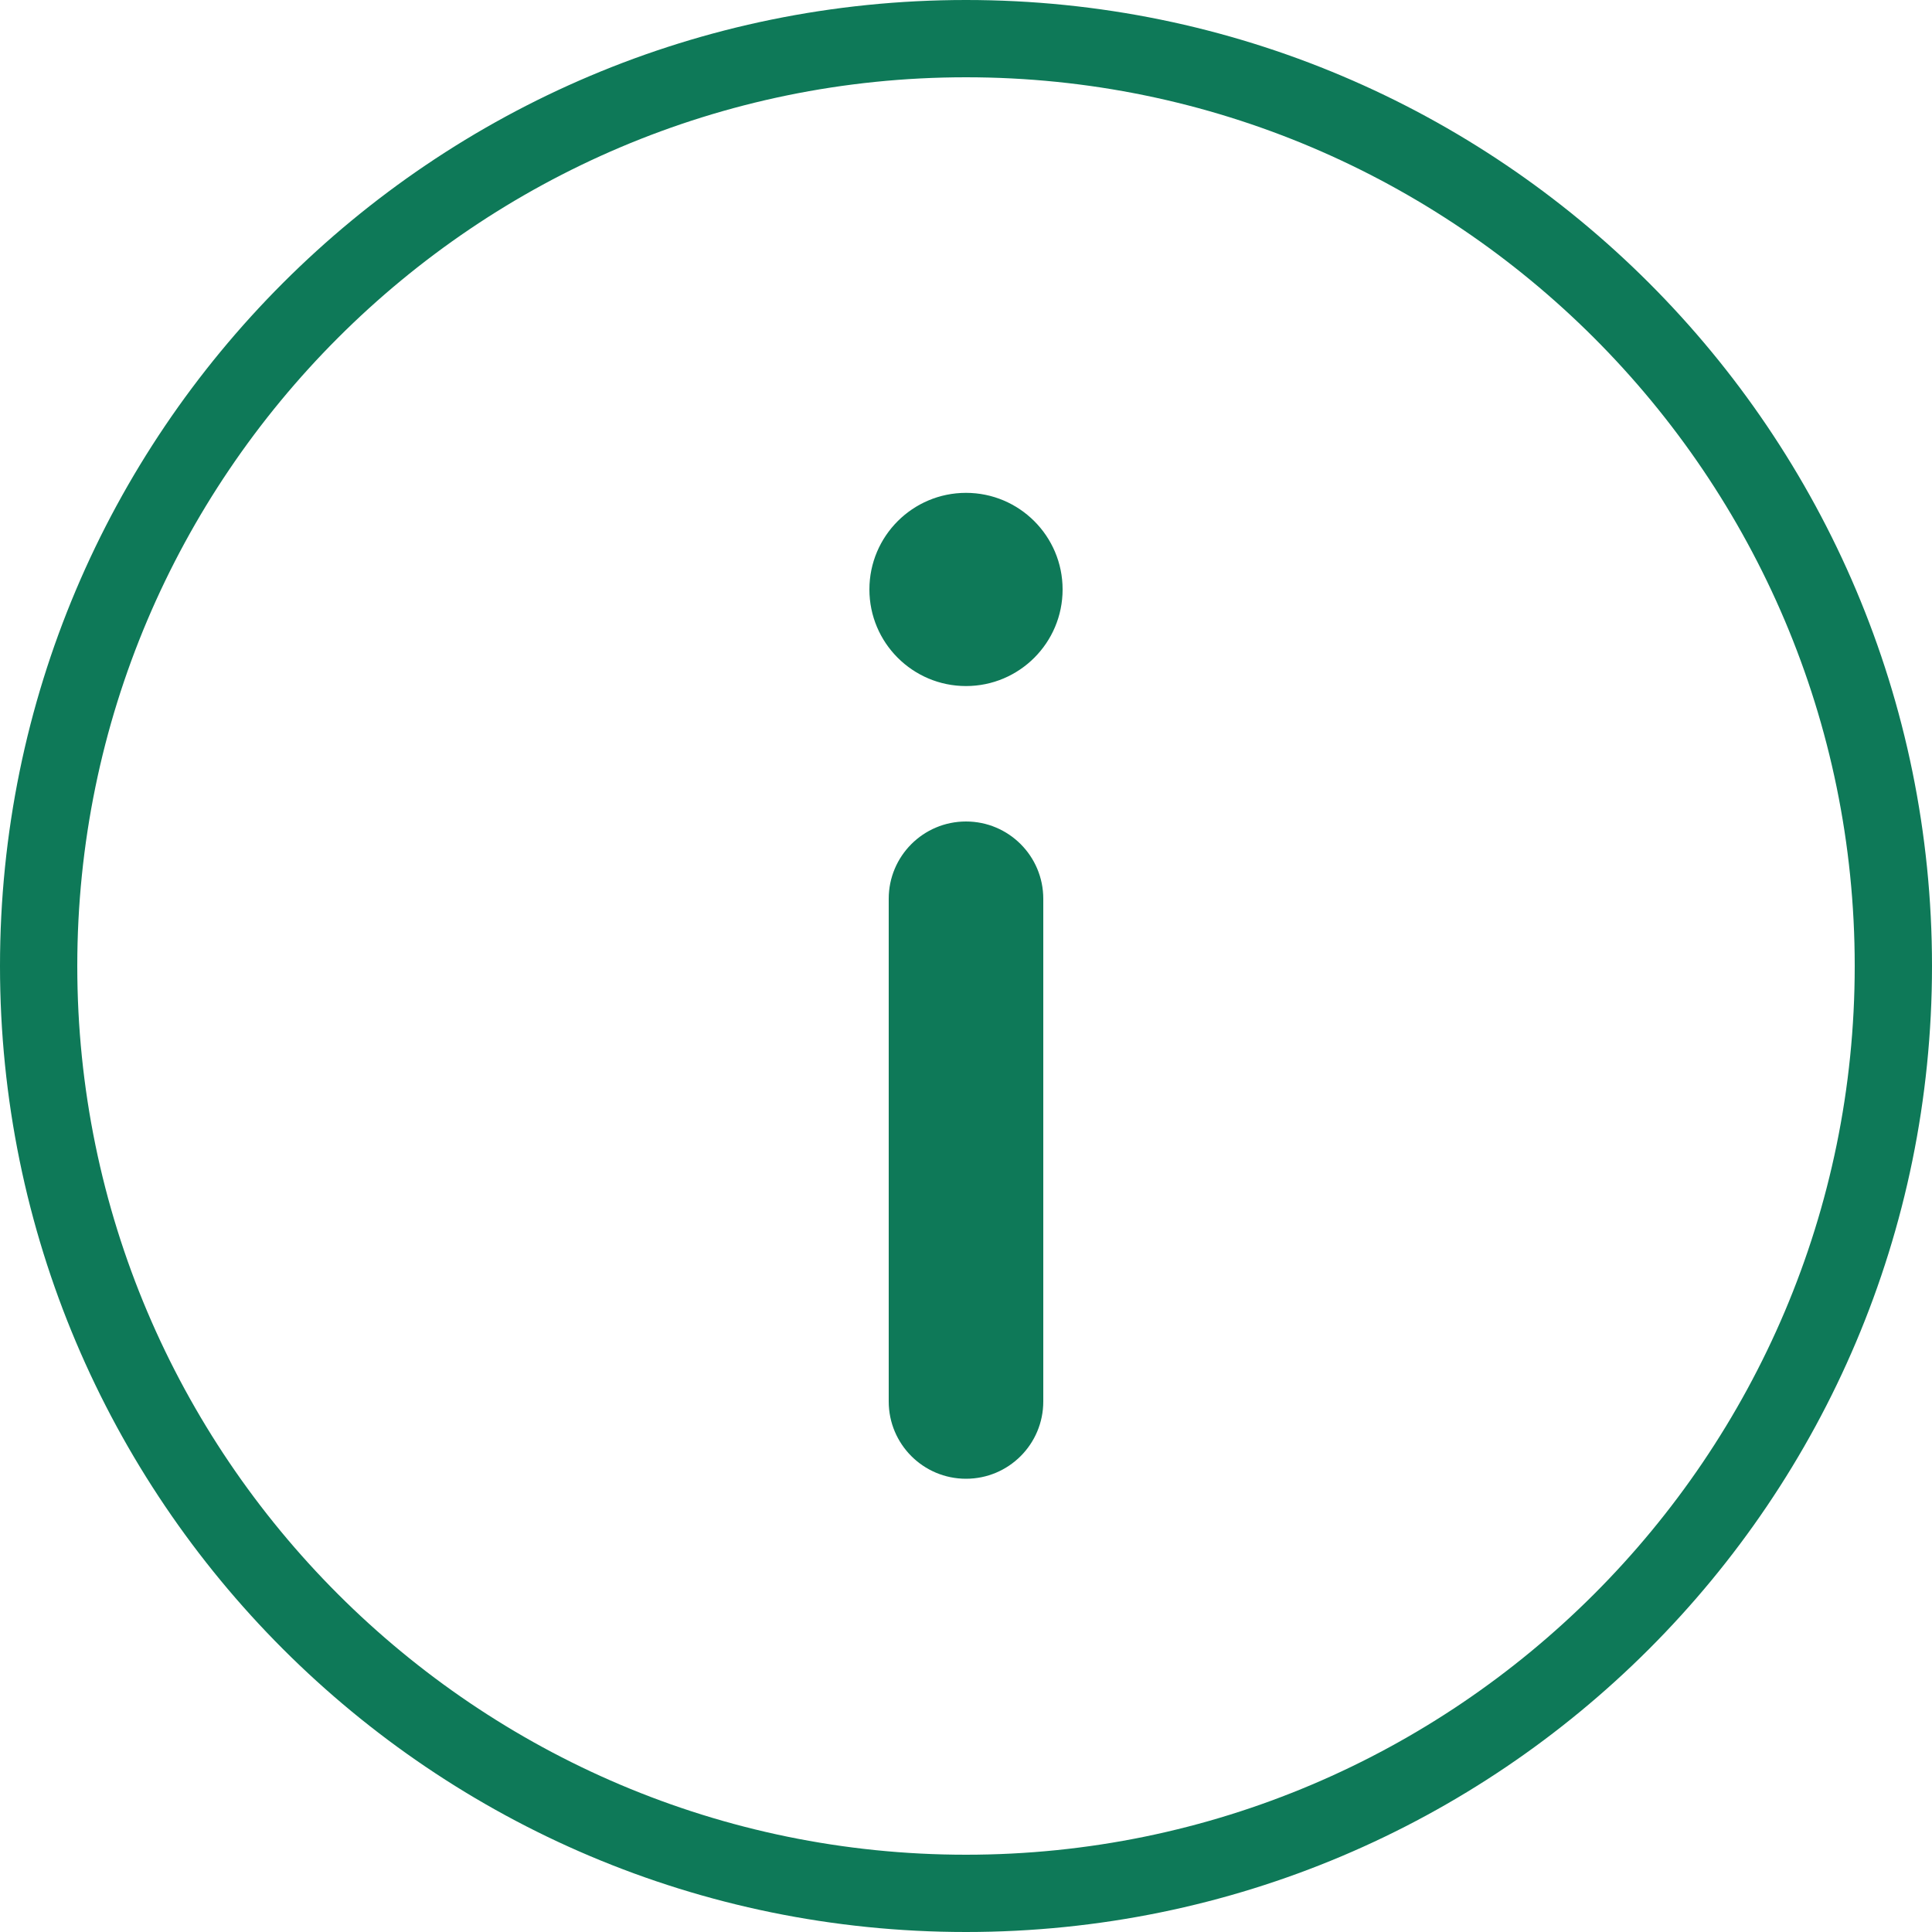 <?xml version="1.0" encoding="utf-8"?>
<!-- Generator: Adobe Illustrator 25.2.1, SVG Export Plug-In . SVG Version: 6.00 Build 0)  -->
<svg version="1.1" xmlns="http://www.w3.org/2000/svg" xmlns:xlink="http://www.w3.org/1999/xlink" x="0px" y="0px"
	 viewBox="0 0 100 100" style="enable-background:new 0 0 100 100;" xml:space="preserve">
<style type="text/css">
	.st0{display:none;}
	.st1{display:inline;}
	.st2{fill:#0E7958;}
	.st3{display:inline;fill:none;stroke:#0E7958;stroke-width:6;stroke-linecap:round;stroke-miterlimit:10;}
	.st4{display:inline;fill:none;stroke:#0E7958;stroke-width:8;stroke-linecap:round;stroke-miterlimit:10;}
	.st5{display:inline;fill:none;stroke:#0E7958;stroke-width:10;stroke-linecap:round;stroke-miterlimit:10;}
	.st6{fill:#FFFFFF;}
	.st7{display:inline;fill:none;stroke:#0E7958;stroke-width:4;stroke-miterlimit:10;}
	.st8{display:inline;fill:none;stroke:#0E7958;stroke-width:6;stroke-linejoin:round;stroke-miterlimit:10;}
	.st9{display:inline;fill:#6CCDEF;}
	.st10{display:inline;fill:#1E87F0;}
	.st11{display:inline;fill:#ACDDF7;}
	.st12{display:inline;fill:#0E7958;}
	.st13{display:inline;fill:#CCCCCC;}
	.st14{fill:none;stroke:#0E7958;stroke-width:4;stroke-linecap:round;stroke-linejoin:round;stroke-miterlimit:10;}
	.st15{fill:#0E7958;stroke:#0E7958;stroke-linecap:round;stroke-linejoin:round;stroke-miterlimit:10;}
	.st16{fill:none;stroke:#0E7958;stroke-width:4;stroke-linejoin:round;stroke-miterlimit:10;}
</style>
<g id="作成" class="st0">
</g>
<g id="結合" class="st0">
</g>
<g id="作業用">
	<path class="st2" d="M50,4c25.36,0,46,20.64,46,46S75.36,96,50,96S4,75.36,4,50S24.64,4,50,4 M50,0C22.39,0,0,22.39,0,50
		s22.39,50,50,50s50-22.39,50-50S77.61,0,50,0L50,0z M55,30.51c0,2.76-2.24,5-5,5s-5-2.24-5-5s2.24-5,5-5S55,27.75,55,30.51z
		 M50,42.52c-2.21,0-4,1.79-4,4v26.02c0,2.21,1.79,4,4,4s4-1.79,4-4V46.52C54,44.31,52.21,42.52,50,42.52z"/>
</g>
</svg>
